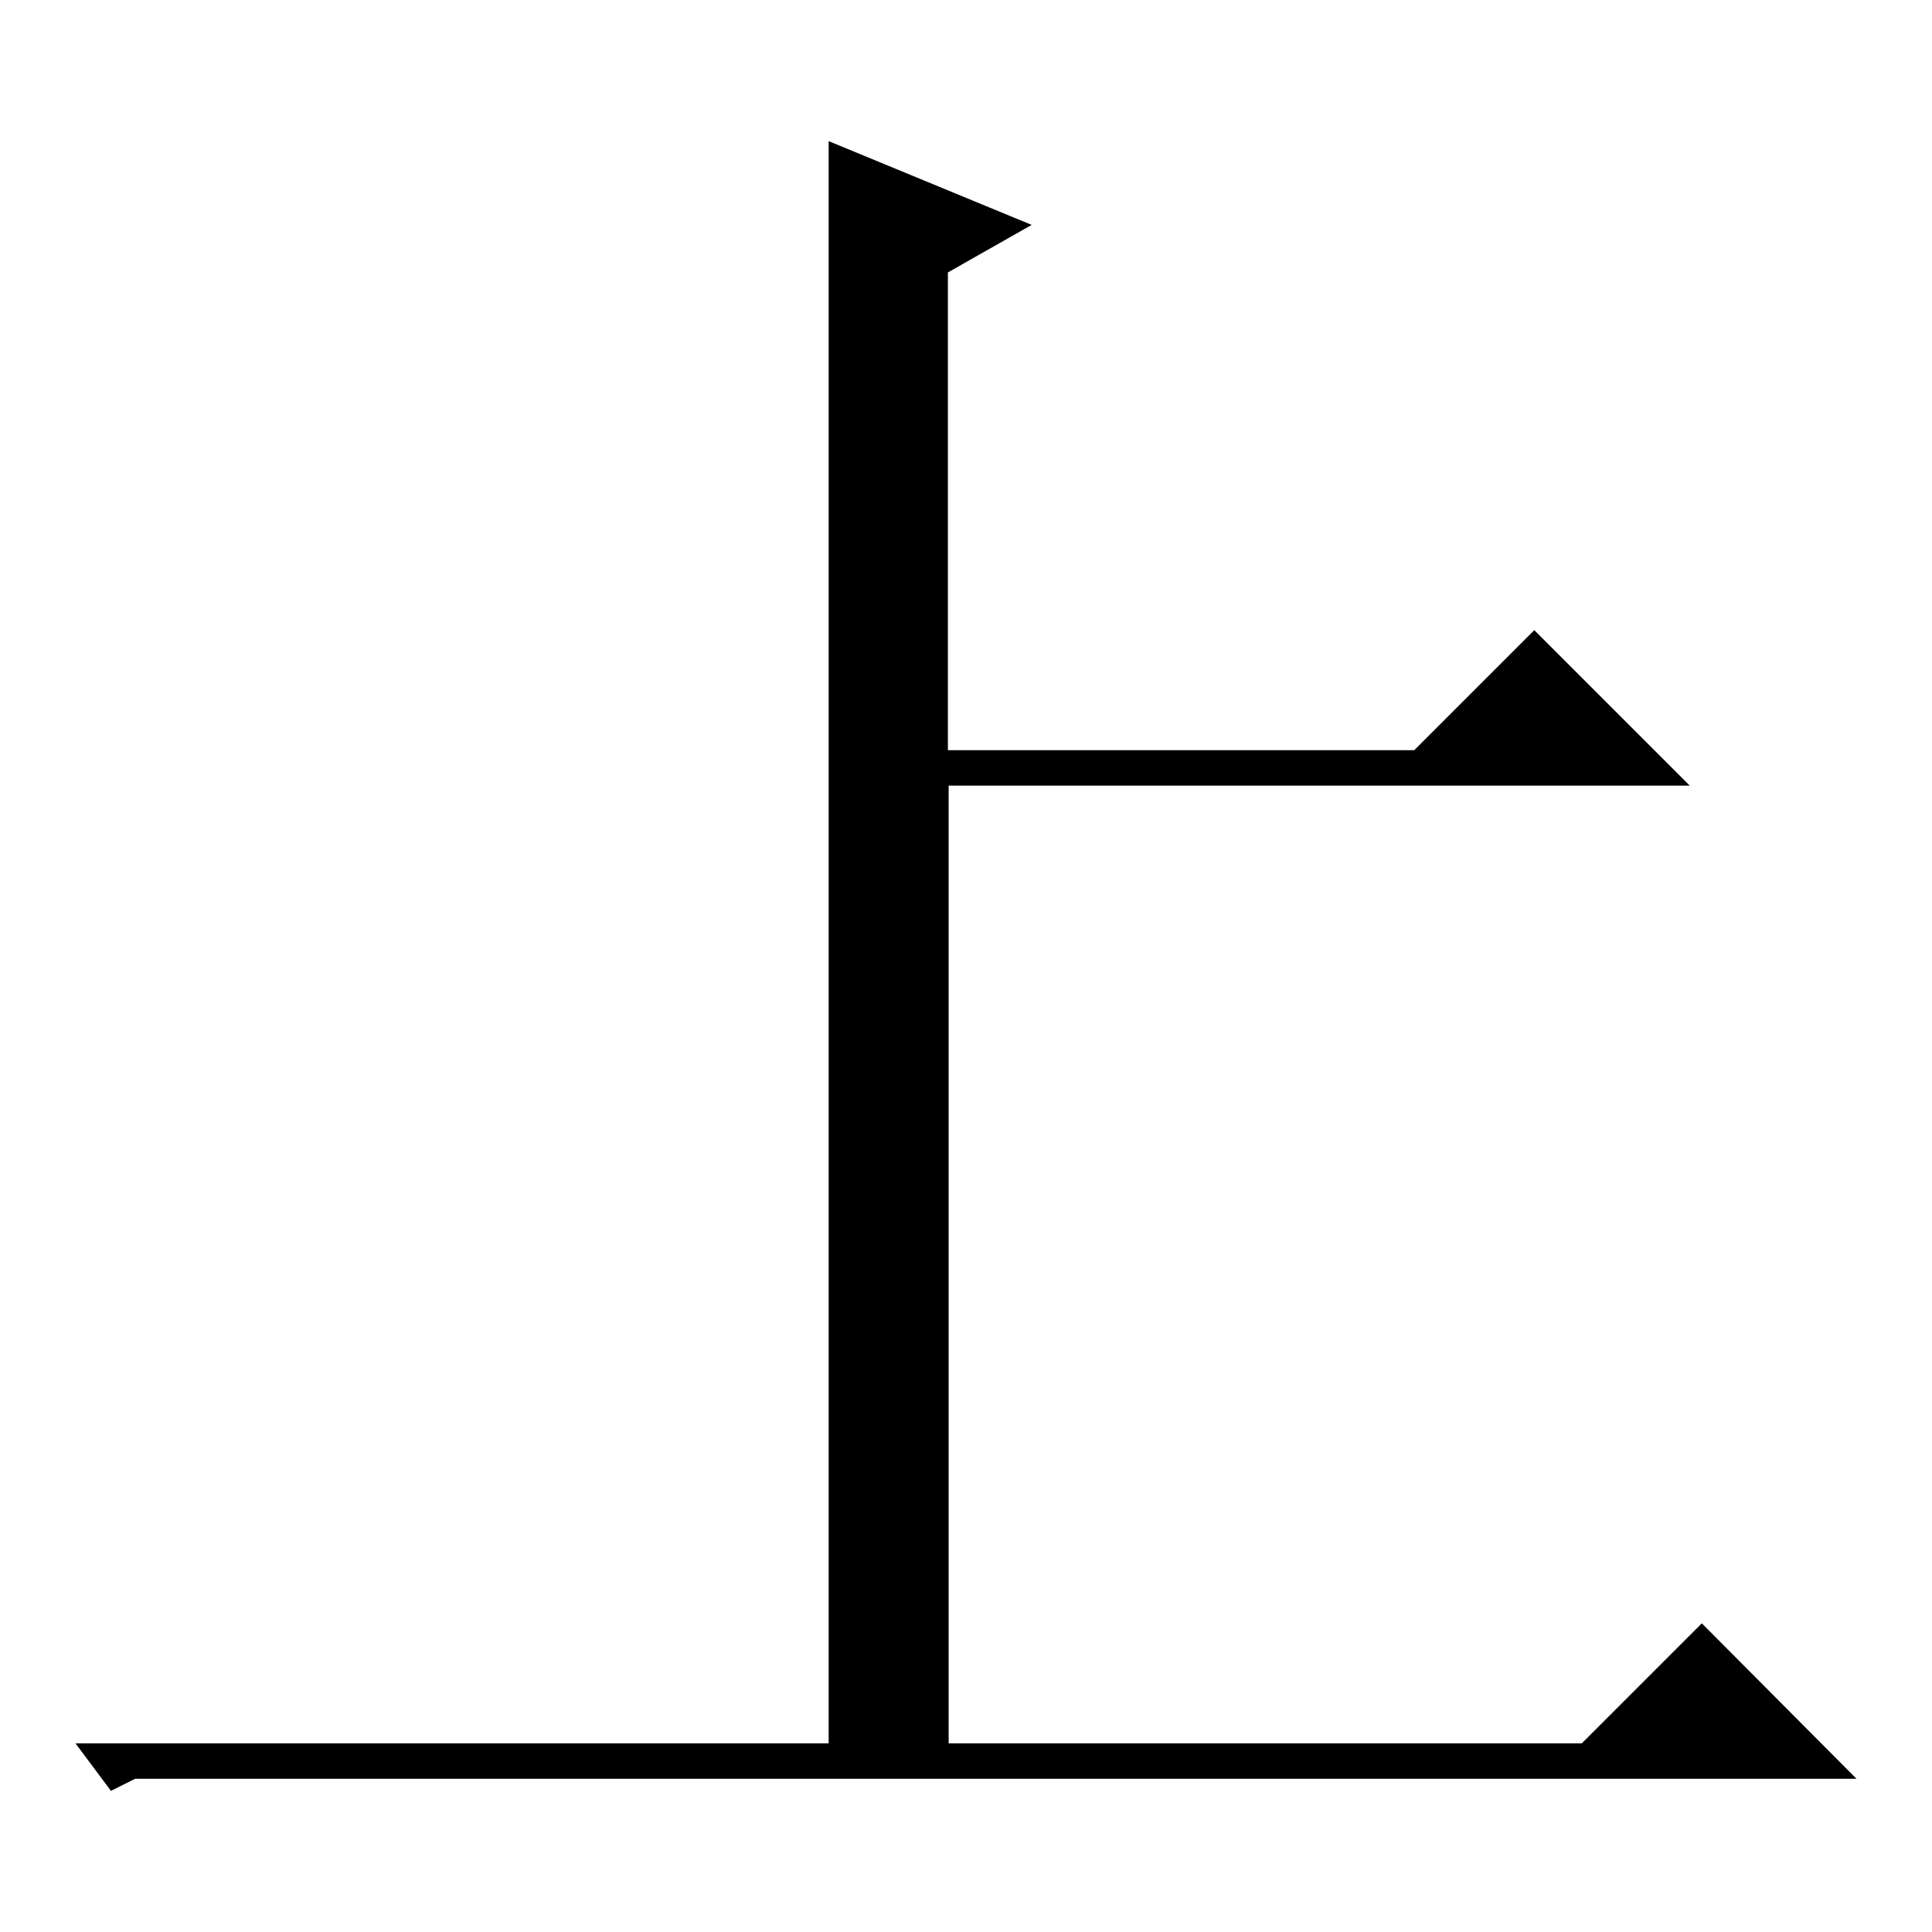 <?xml version="1.0" encoding="utf-8"?>
<!-- Svg Vector Icons : http://www.onlinewebfonts.com/icon -->
<!DOCTYPE svg PUBLIC "-//W3C//DTD SVG 1.1//EN" "http://www.w3.org/Graphics/SVG/1.1/DTD/svg11.dtd">
<svg version="1.1" xmlns="http://www.w3.org/2000/svg" xmlns:xlink="http://www.w3.org/1999/xlink" x="0px" y="0px" viewBox="0 0 256 256" enable-background="new 0 0 256 256" xml:space="preserve">
<g><g><path fill="#000000" d="M246,235.7H17.9l-3.2,1.6l-4.7-6.3h99.8V18.7l26.9,11.1l-11.1,6.3v63.3h61.8l15.9-15.9l20.6,20.6h-98.2V231h83.9l15.9-15.9L246,235.7z"/></g></g>
</svg>